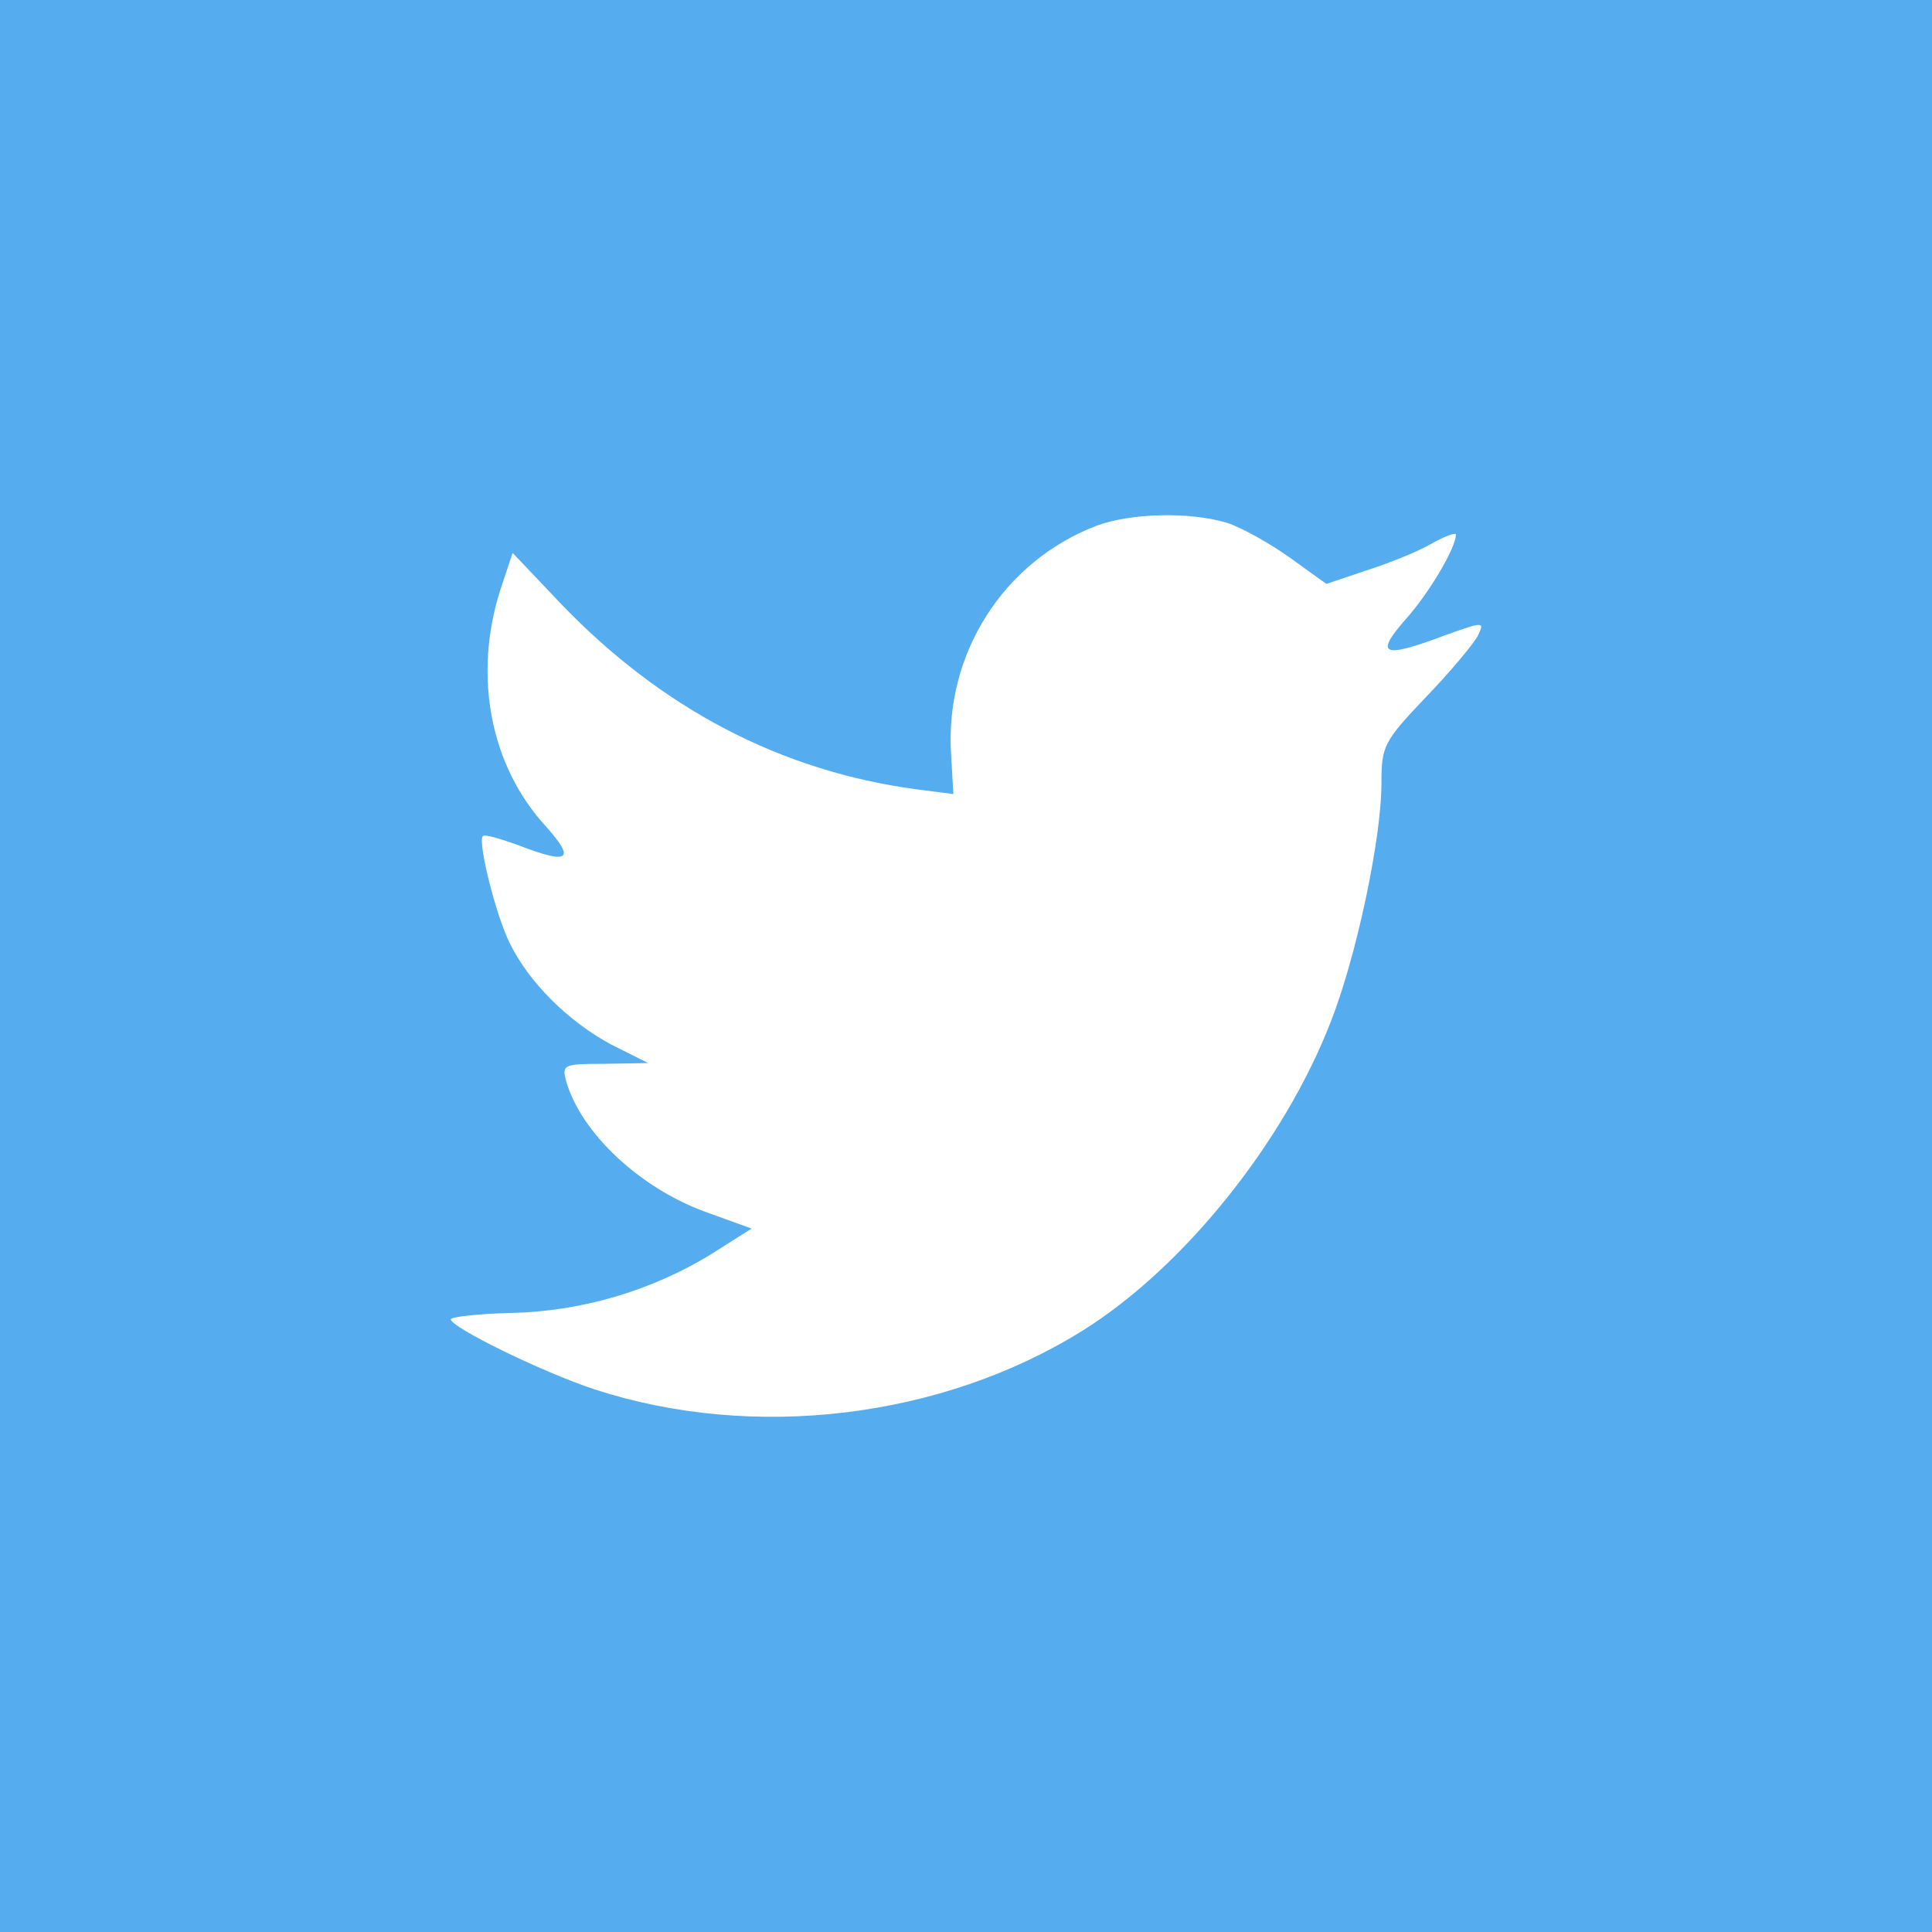 <?xml version="1.0" encoding="UTF-8"?>
<svg width="30px" height="30px" viewBox="0 0 30 30" version="1.1" xmlns="http://www.w3.org/2000/svg" xmlns:xlink="http://www.w3.org/1999/xlink">
    <title>4C0A46CC-D79E-44BA-9B2B-A6A3227B1402</title>
    <g id="Page-1" stroke="none" stroke-width="1" fill="none" fill-rule="evenodd">
        <g id="Herpigo_Page_Medium" transform="translate(-742, -433)">
            <g id="Twitter-Icon" transform="translate(742, 433)">
                <rect id="Rectangle" fill="#55ACEE" x="0" y="0" width="30" height="30"></rect>
                <path d="M14.769,11.724 L14.804,12.33 L14.226,12.256 C12.121,11.971 10.283,11.007 8.723,9.389 L7.96,8.585 L7.763,9.178 C7.347,10.501 7.613,11.897 8.48,12.836 C8.942,13.355 8.838,13.43 8.04,13.121 C7.763,13.022 7.52,12.948 7.497,12.985 C7.416,13.071 7.694,14.196 7.913,14.641 C8.214,15.259 8.827,15.864 9.497,16.223 L10.064,16.507 L9.393,16.519 C8.746,16.519 8.723,16.531 8.792,16.791 C9.023,17.594 9.936,18.447 10.954,18.818 L11.671,19.077 L11.046,19.473 C10.121,20.041 9.035,20.362 7.948,20.387 C7.428,20.399 7,20.449 7,20.486 C7,20.61 8.41,21.302 9.231,21.574 C11.694,22.377 14.619,22.031 16.815,20.659 C18.376,19.683 19.937,17.743 20.665,15.864 C21.058,14.863 21.451,13.034 21.451,12.157 C21.451,11.588 21.486,11.514 22.133,10.834 C22.515,10.439 22.873,10.006 22.942,9.883 C23.058,9.648 23.047,9.648 22.457,9.858 C21.474,10.229 21.335,10.179 21.821,9.623 C22.179,9.228 22.607,8.511 22.607,8.301 C22.607,8.264 22.434,8.326 22.237,8.437 C22.029,8.561 21.567,8.746 21.22,8.857 L20.596,9.067 L20.029,8.659 C19.717,8.437 19.278,8.19 19.046,8.116 C18.457,7.943 17.555,7.967 17.023,8.165 C15.578,8.721 14.665,10.155 14.769,11.724 Z" id="Shape" fill="#FFFFFF"></path>
            </g>
        </g>
    </g>
</svg>
